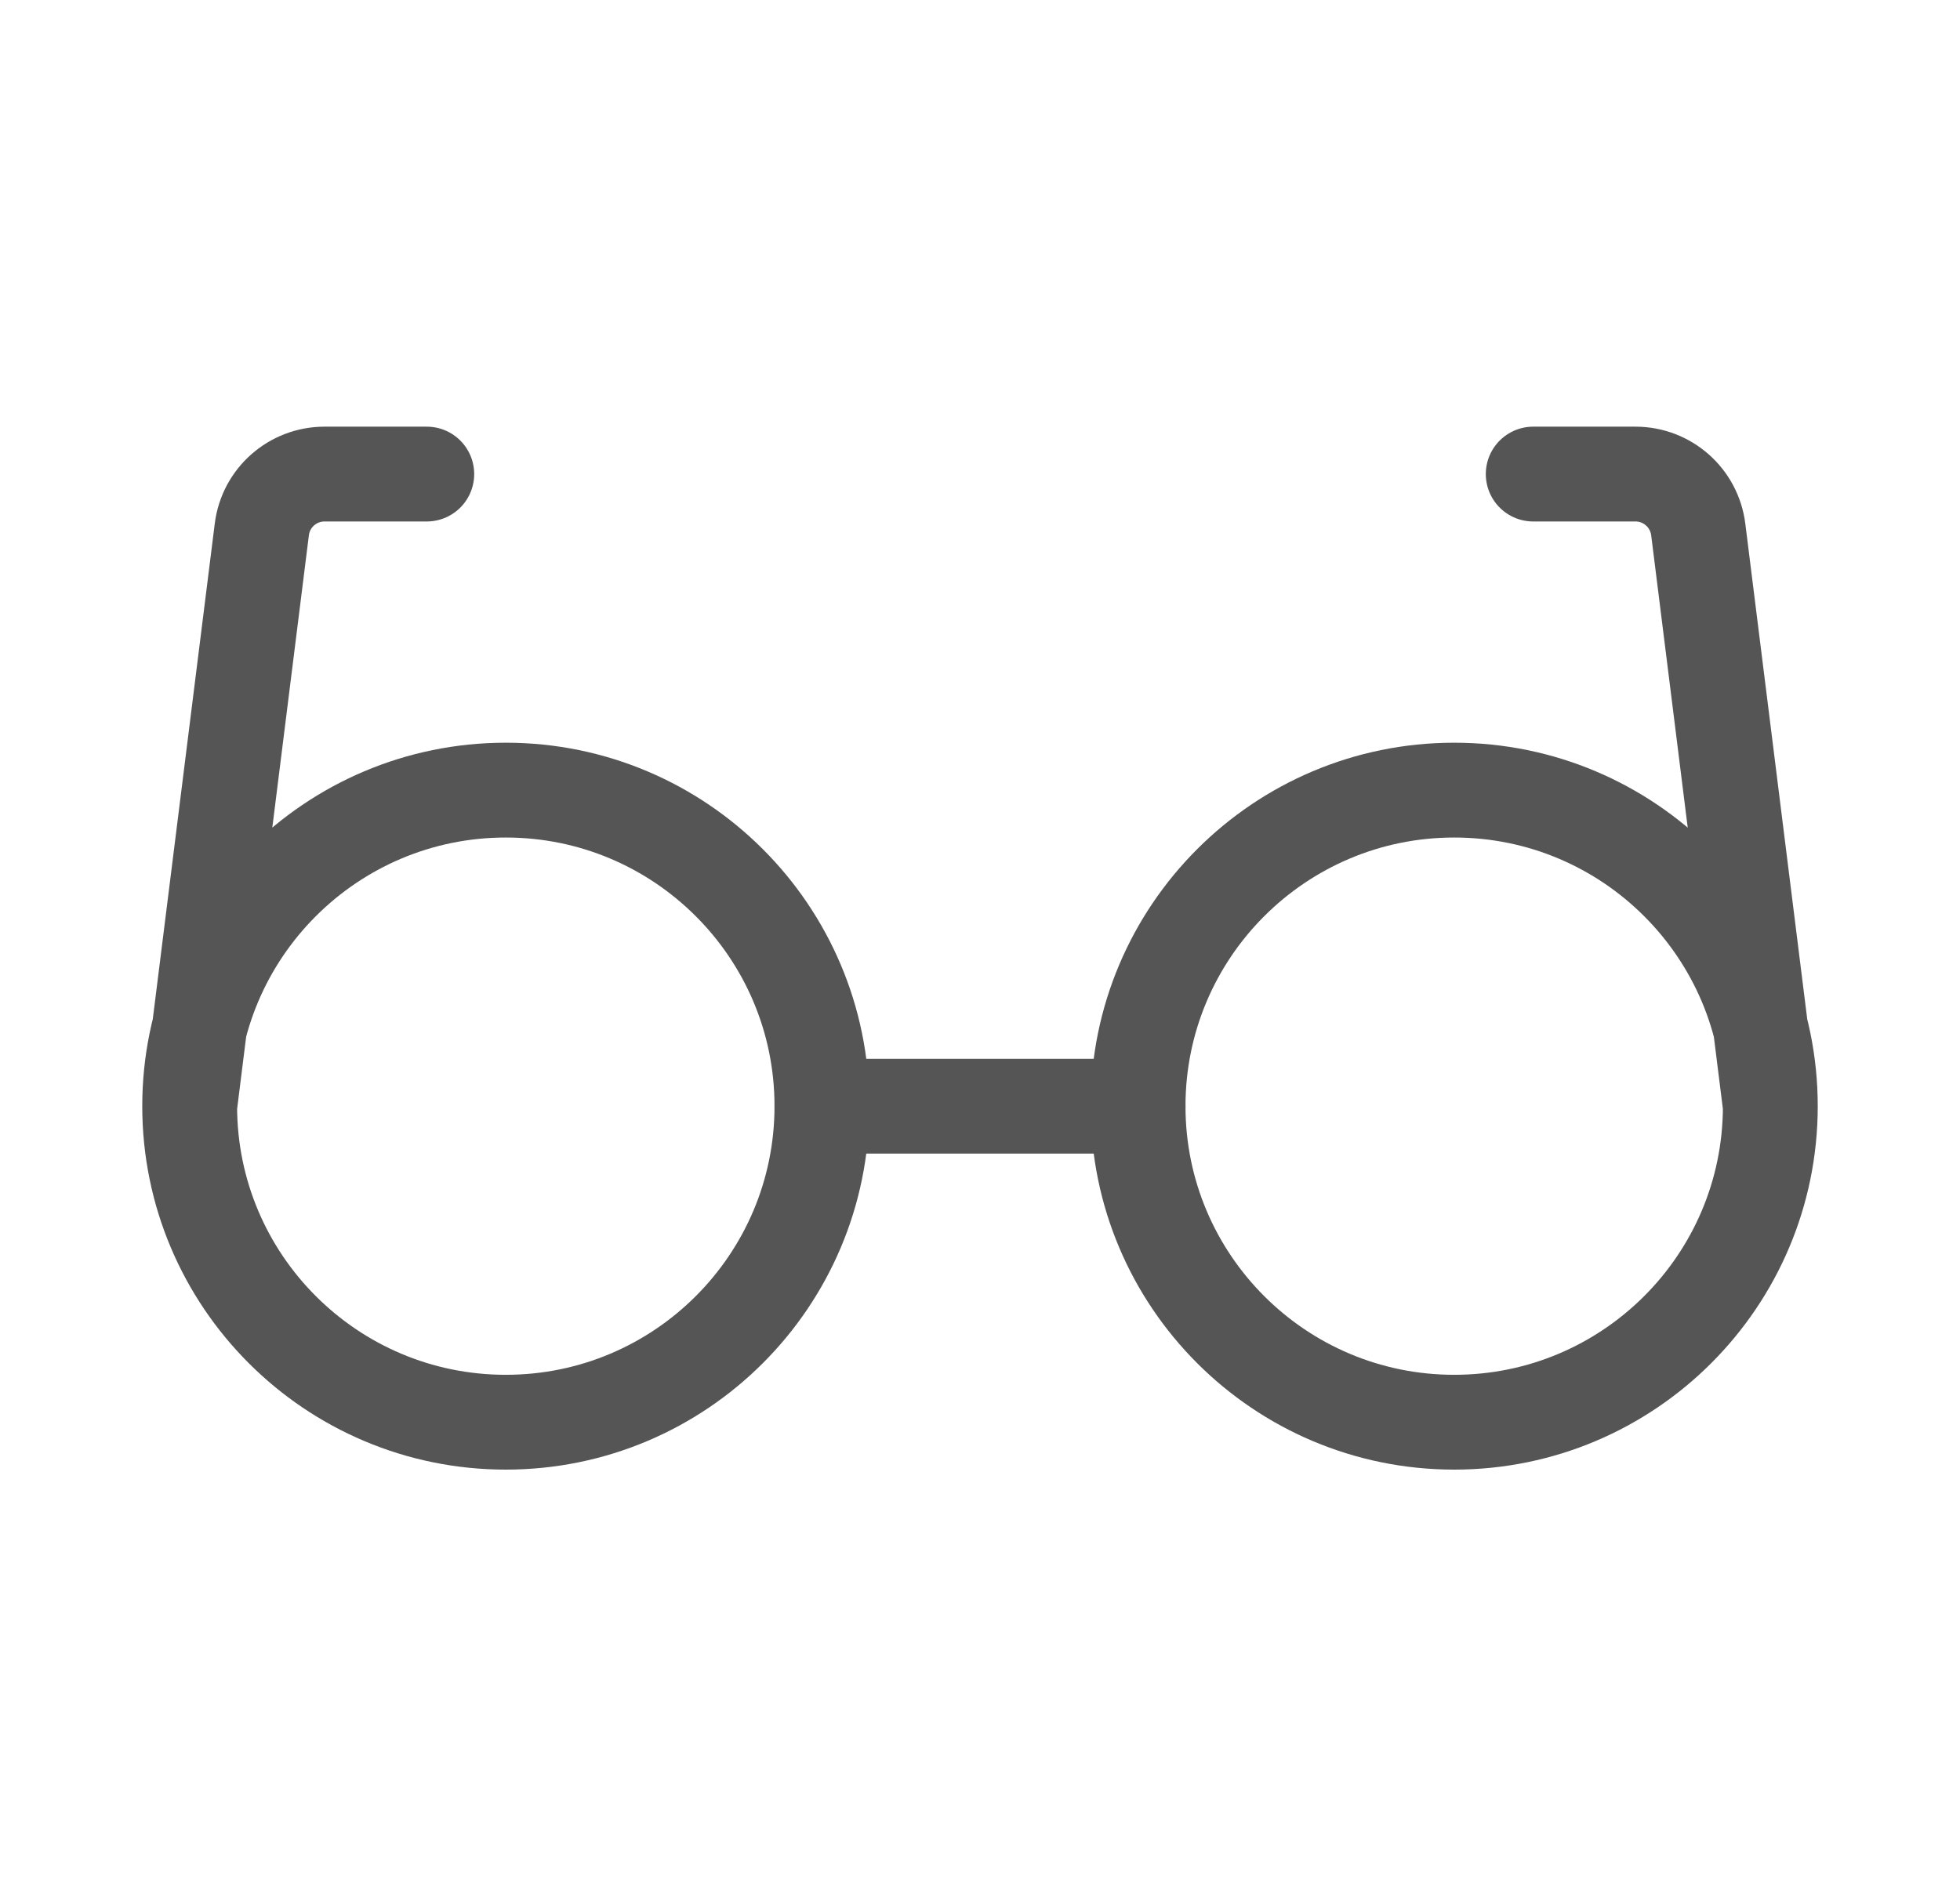 <svg width="31" height="30" viewBox="0 0 31 30" fill="none" xmlns="http://www.w3.org/2000/svg">
<path d="M3 17.5C3 20.261 5.239 22.5 8 22.5C10.761 22.5 13 20.261 13 17.5C13 14.739 10.761 12.5 8 12.5C5.239 12.5 3 14.739 3 17.5ZM3 17.5L4.141 8.376C4.203 7.876 4.628 7.5 5.133 7.5H6.75" stroke="#555555" stroke-width="1.5" stroke-linecap="round" stroke-linejoin="round"/>
<path d="M28 17.5C28 20.261 25.761 22.5 23 22.5C20.239 22.5 18 20.261 18 17.5C18 14.739 20.239 12.5 23 12.5C25.761 12.5 28 14.739 28 17.5ZM28 17.5L26.86 8.376C26.797 7.876 26.372 7.5 25.867 7.5H24.25" stroke="#555555" stroke-width="1.5" stroke-linecap="round" stroke-linejoin="round"/>
<path d="M18 17.5H13" stroke="#555555" stroke-width="1.5" stroke-linecap="round" stroke-linejoin="round"/>
</svg>

